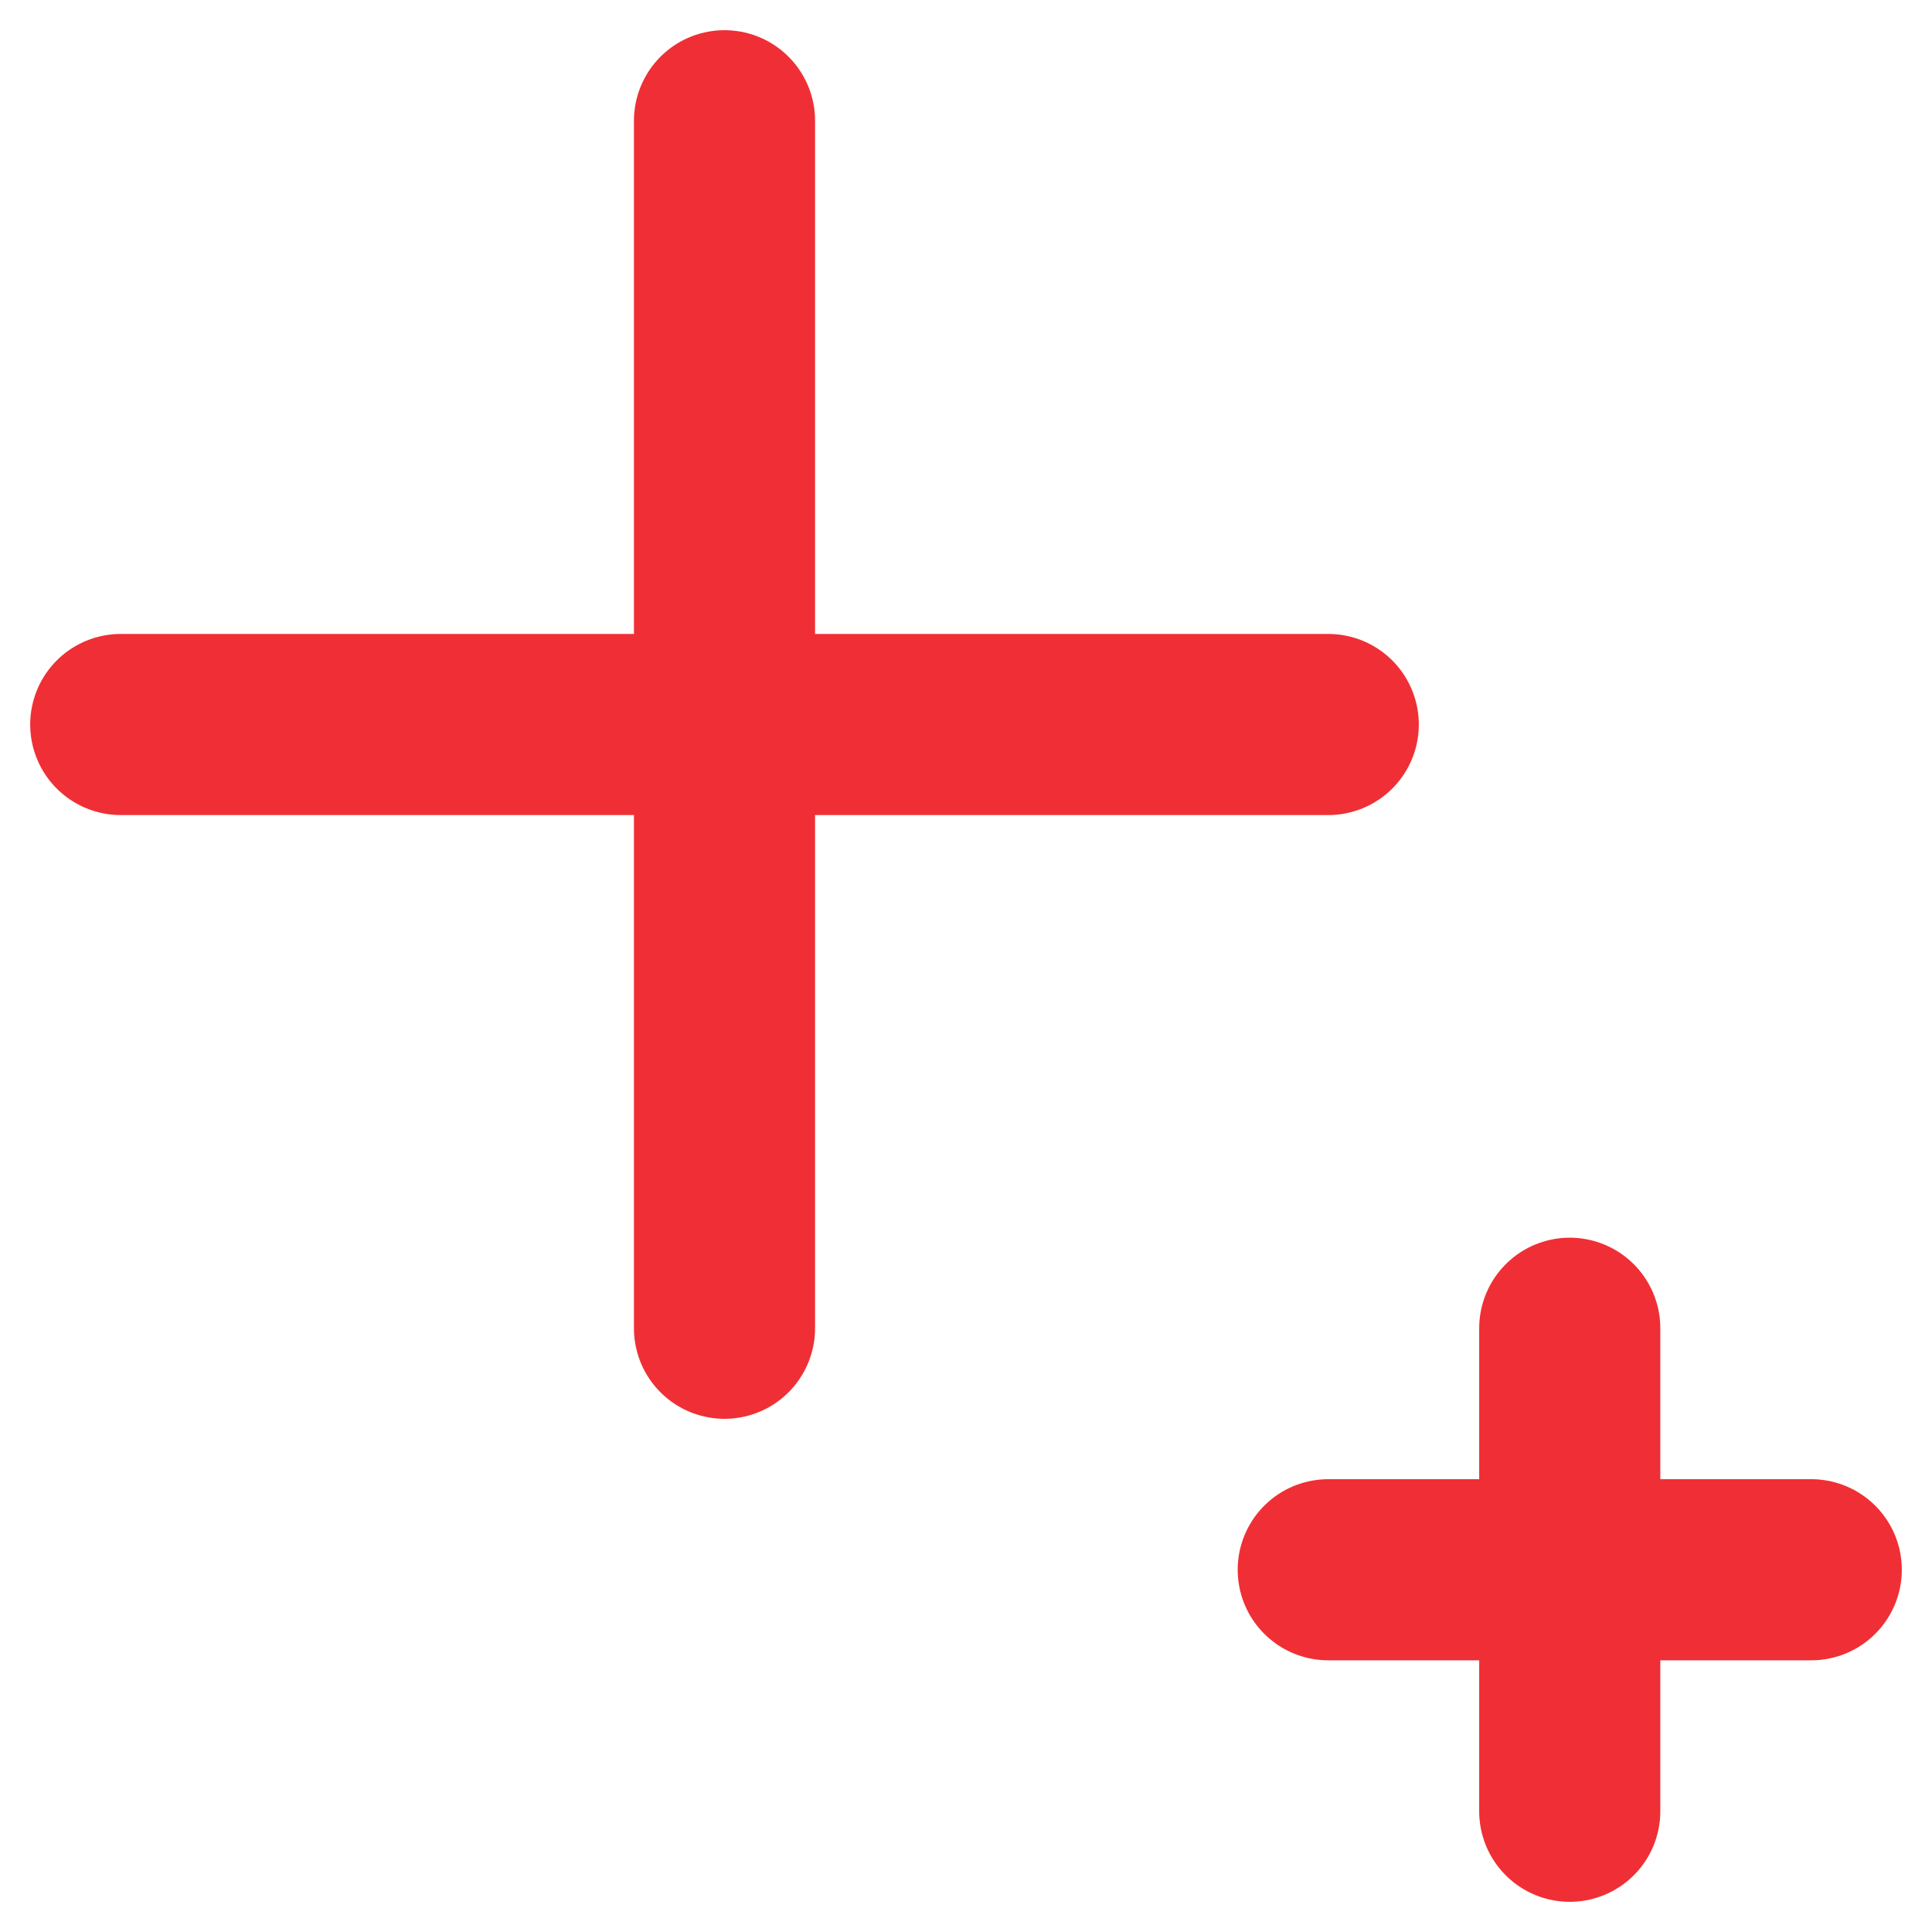 <?xml version="1.0" encoding="UTF-8"?> <svg xmlns="http://www.w3.org/2000/svg" width="32" height="32" viewBox="0 0 32 32" fill="none"><path d="M26 22V30" stroke="#EF2F35" stroke-width="3" stroke-linecap="round" stroke-linejoin="round"></path><path d="M12 2V22" stroke="#EF2F35" stroke-width="3" stroke-linecap="round" stroke-linejoin="round"></path><path d="M22 12L2 12" stroke="#EF2F35" stroke-width="3" stroke-linecap="round" stroke-linejoin="round"></path><path d="M30 26L22 26" stroke="#EF2F35" stroke-width="3" stroke-linecap="round" stroke-linejoin="round"></path></svg> 
